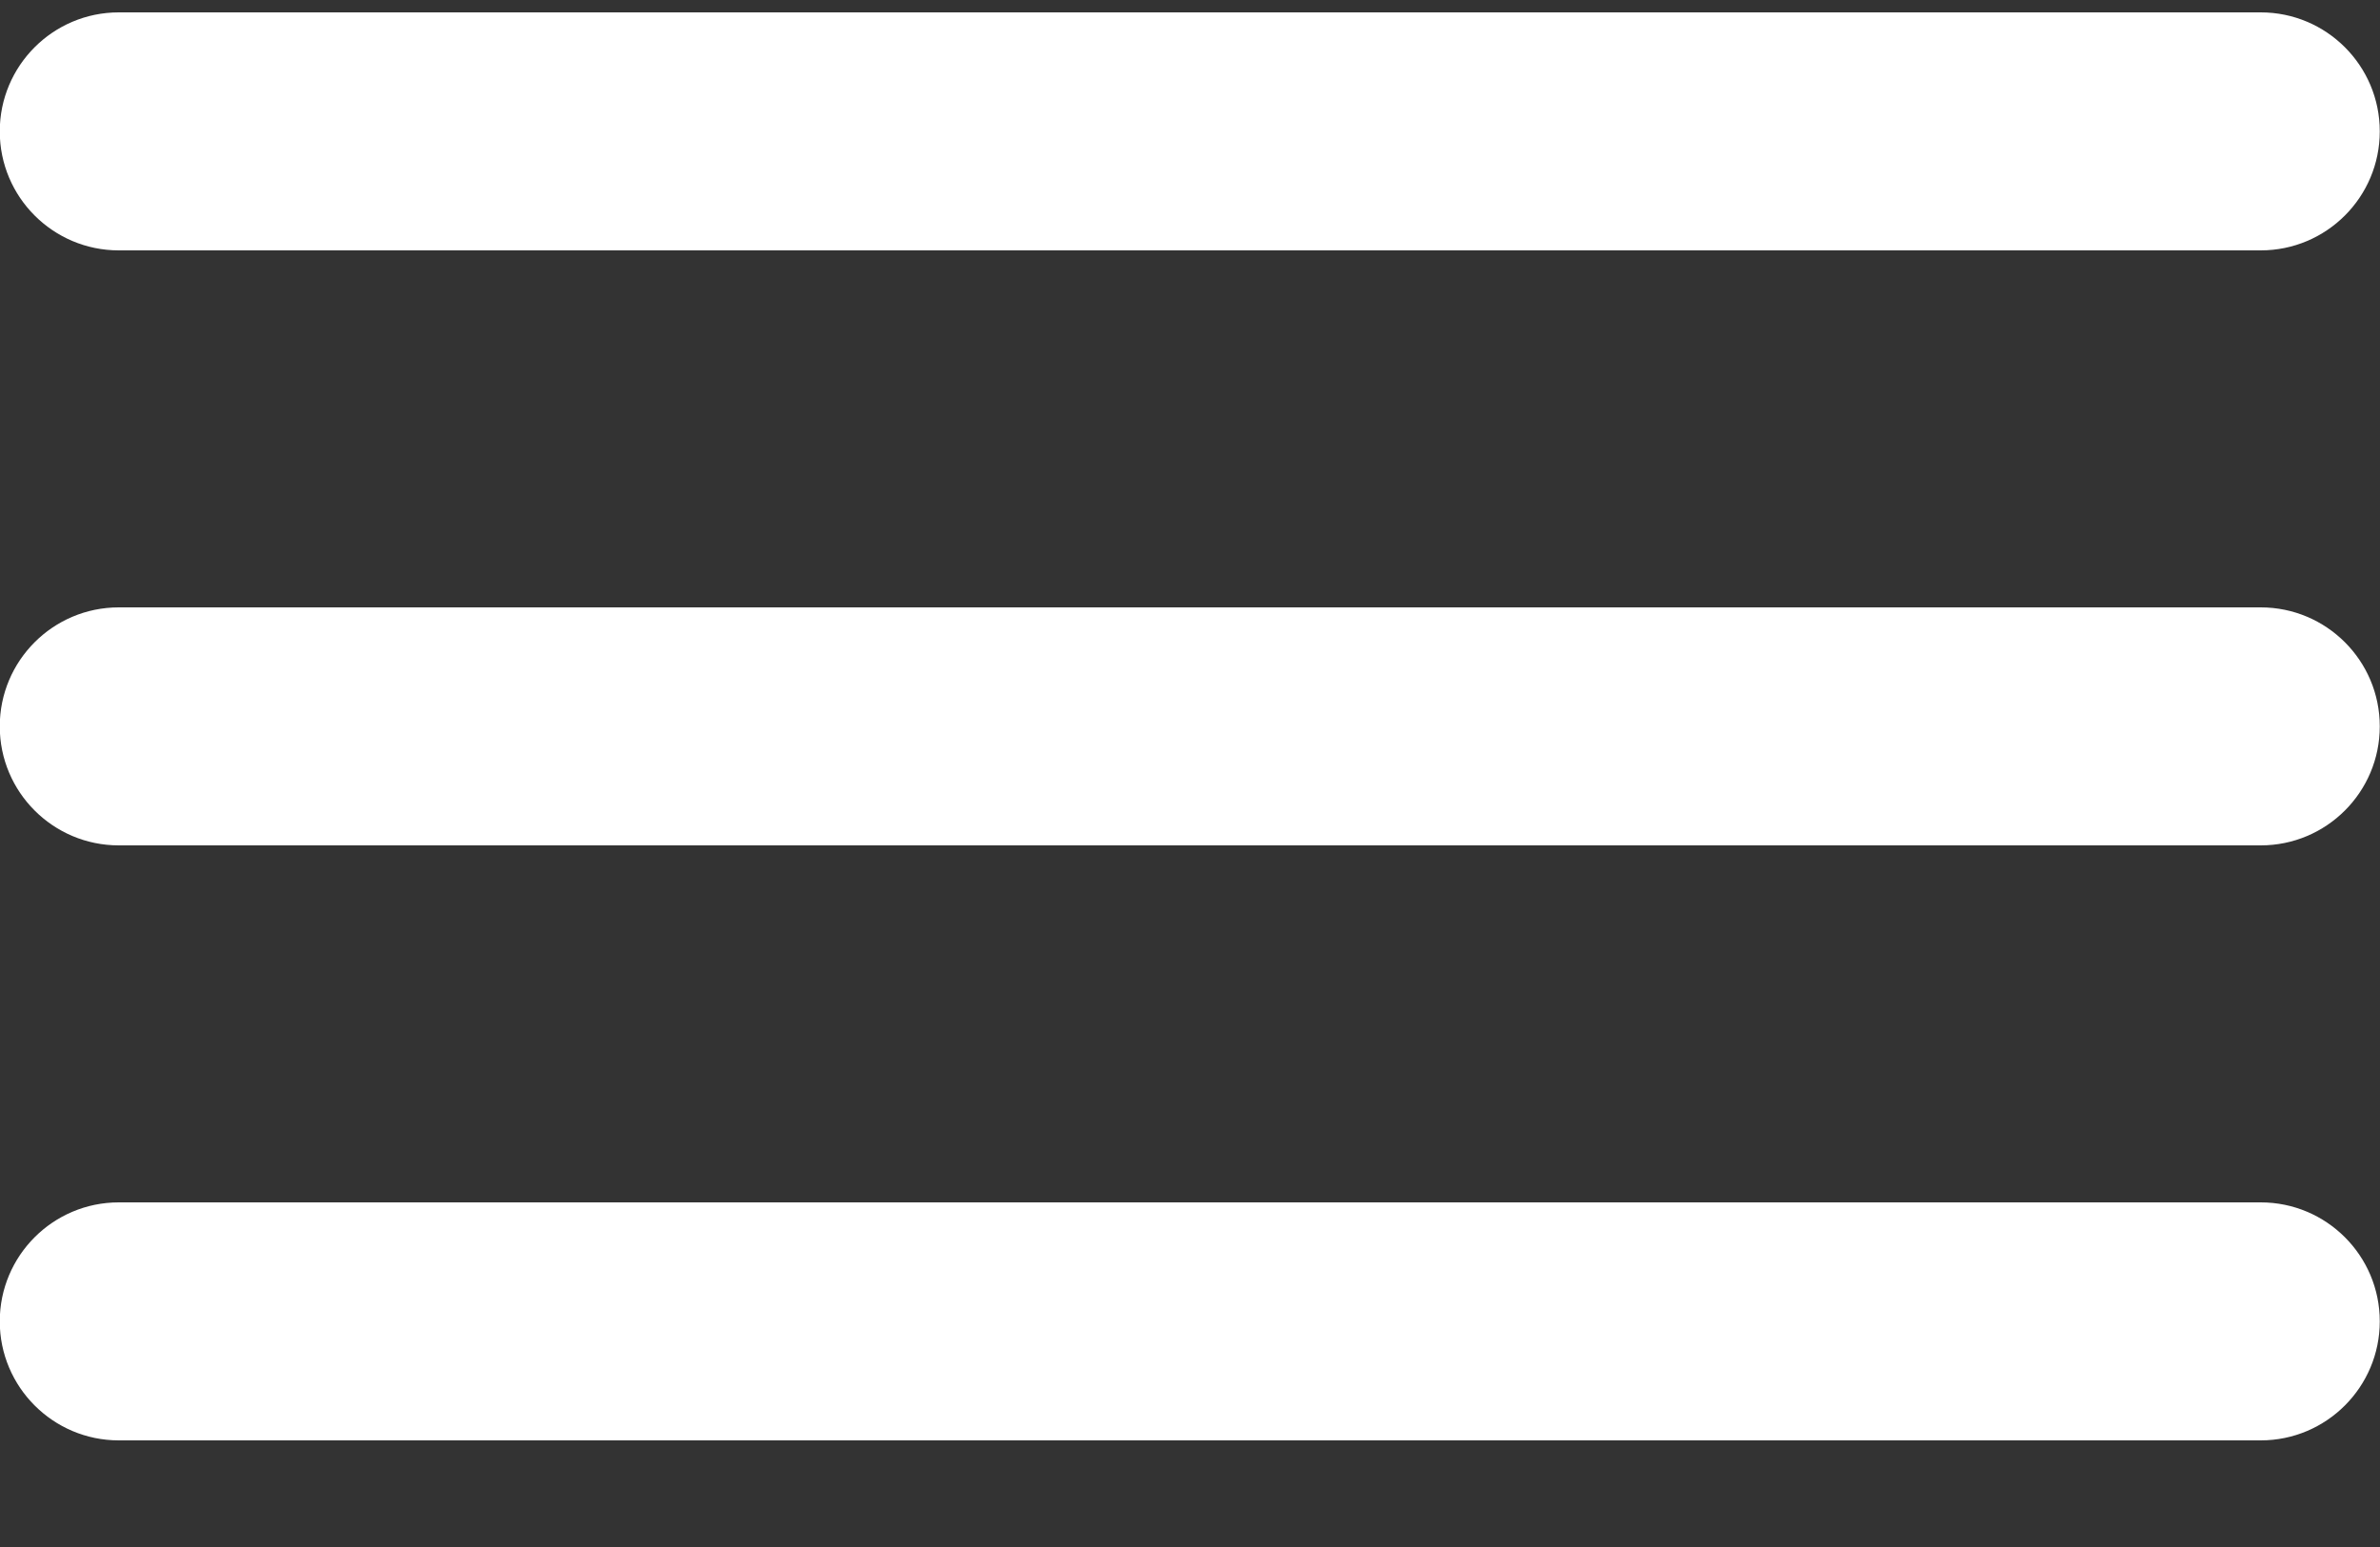 <?xml version="1.0" encoding="UTF-8"?> <svg xmlns="http://www.w3.org/2000/svg" width="20" height="13" viewBox="0 0 20 13" fill="none"><rect x="0" y="0" width="20" height="13" fill="#333333" stroke="none"/><path d="M0.998 0.104C0.446 0.104 -0.002 0.552 -0.002 1.104C-0.002 1.656 0.446 2.104 0.998 2.104H18.998C19.55 2.104 19.998 1.656 19.998 1.104C19.998 0.552 19.55 0.104 18.998 0.104H0.998ZM0.998 5.104C0.446 5.104 -0.002 5.552 -0.002 6.104C-0.002 6.656 0.446 7.104 0.998 7.104H18.998C19.55 7.104 19.998 6.656 19.998 6.104C19.998 5.552 19.55 5.104 18.998 5.104H0.998ZM0.998 10.104C0.446 10.104 -0.002 10.552 -0.002 11.104C-0.002 11.655 0.446 12.104 0.998 12.104H18.998C19.55 12.104 19.998 11.655 19.998 11.104C19.998 10.552 19.55 10.104 18.998 10.104H0.998Z" fill="white"></path></svg> 